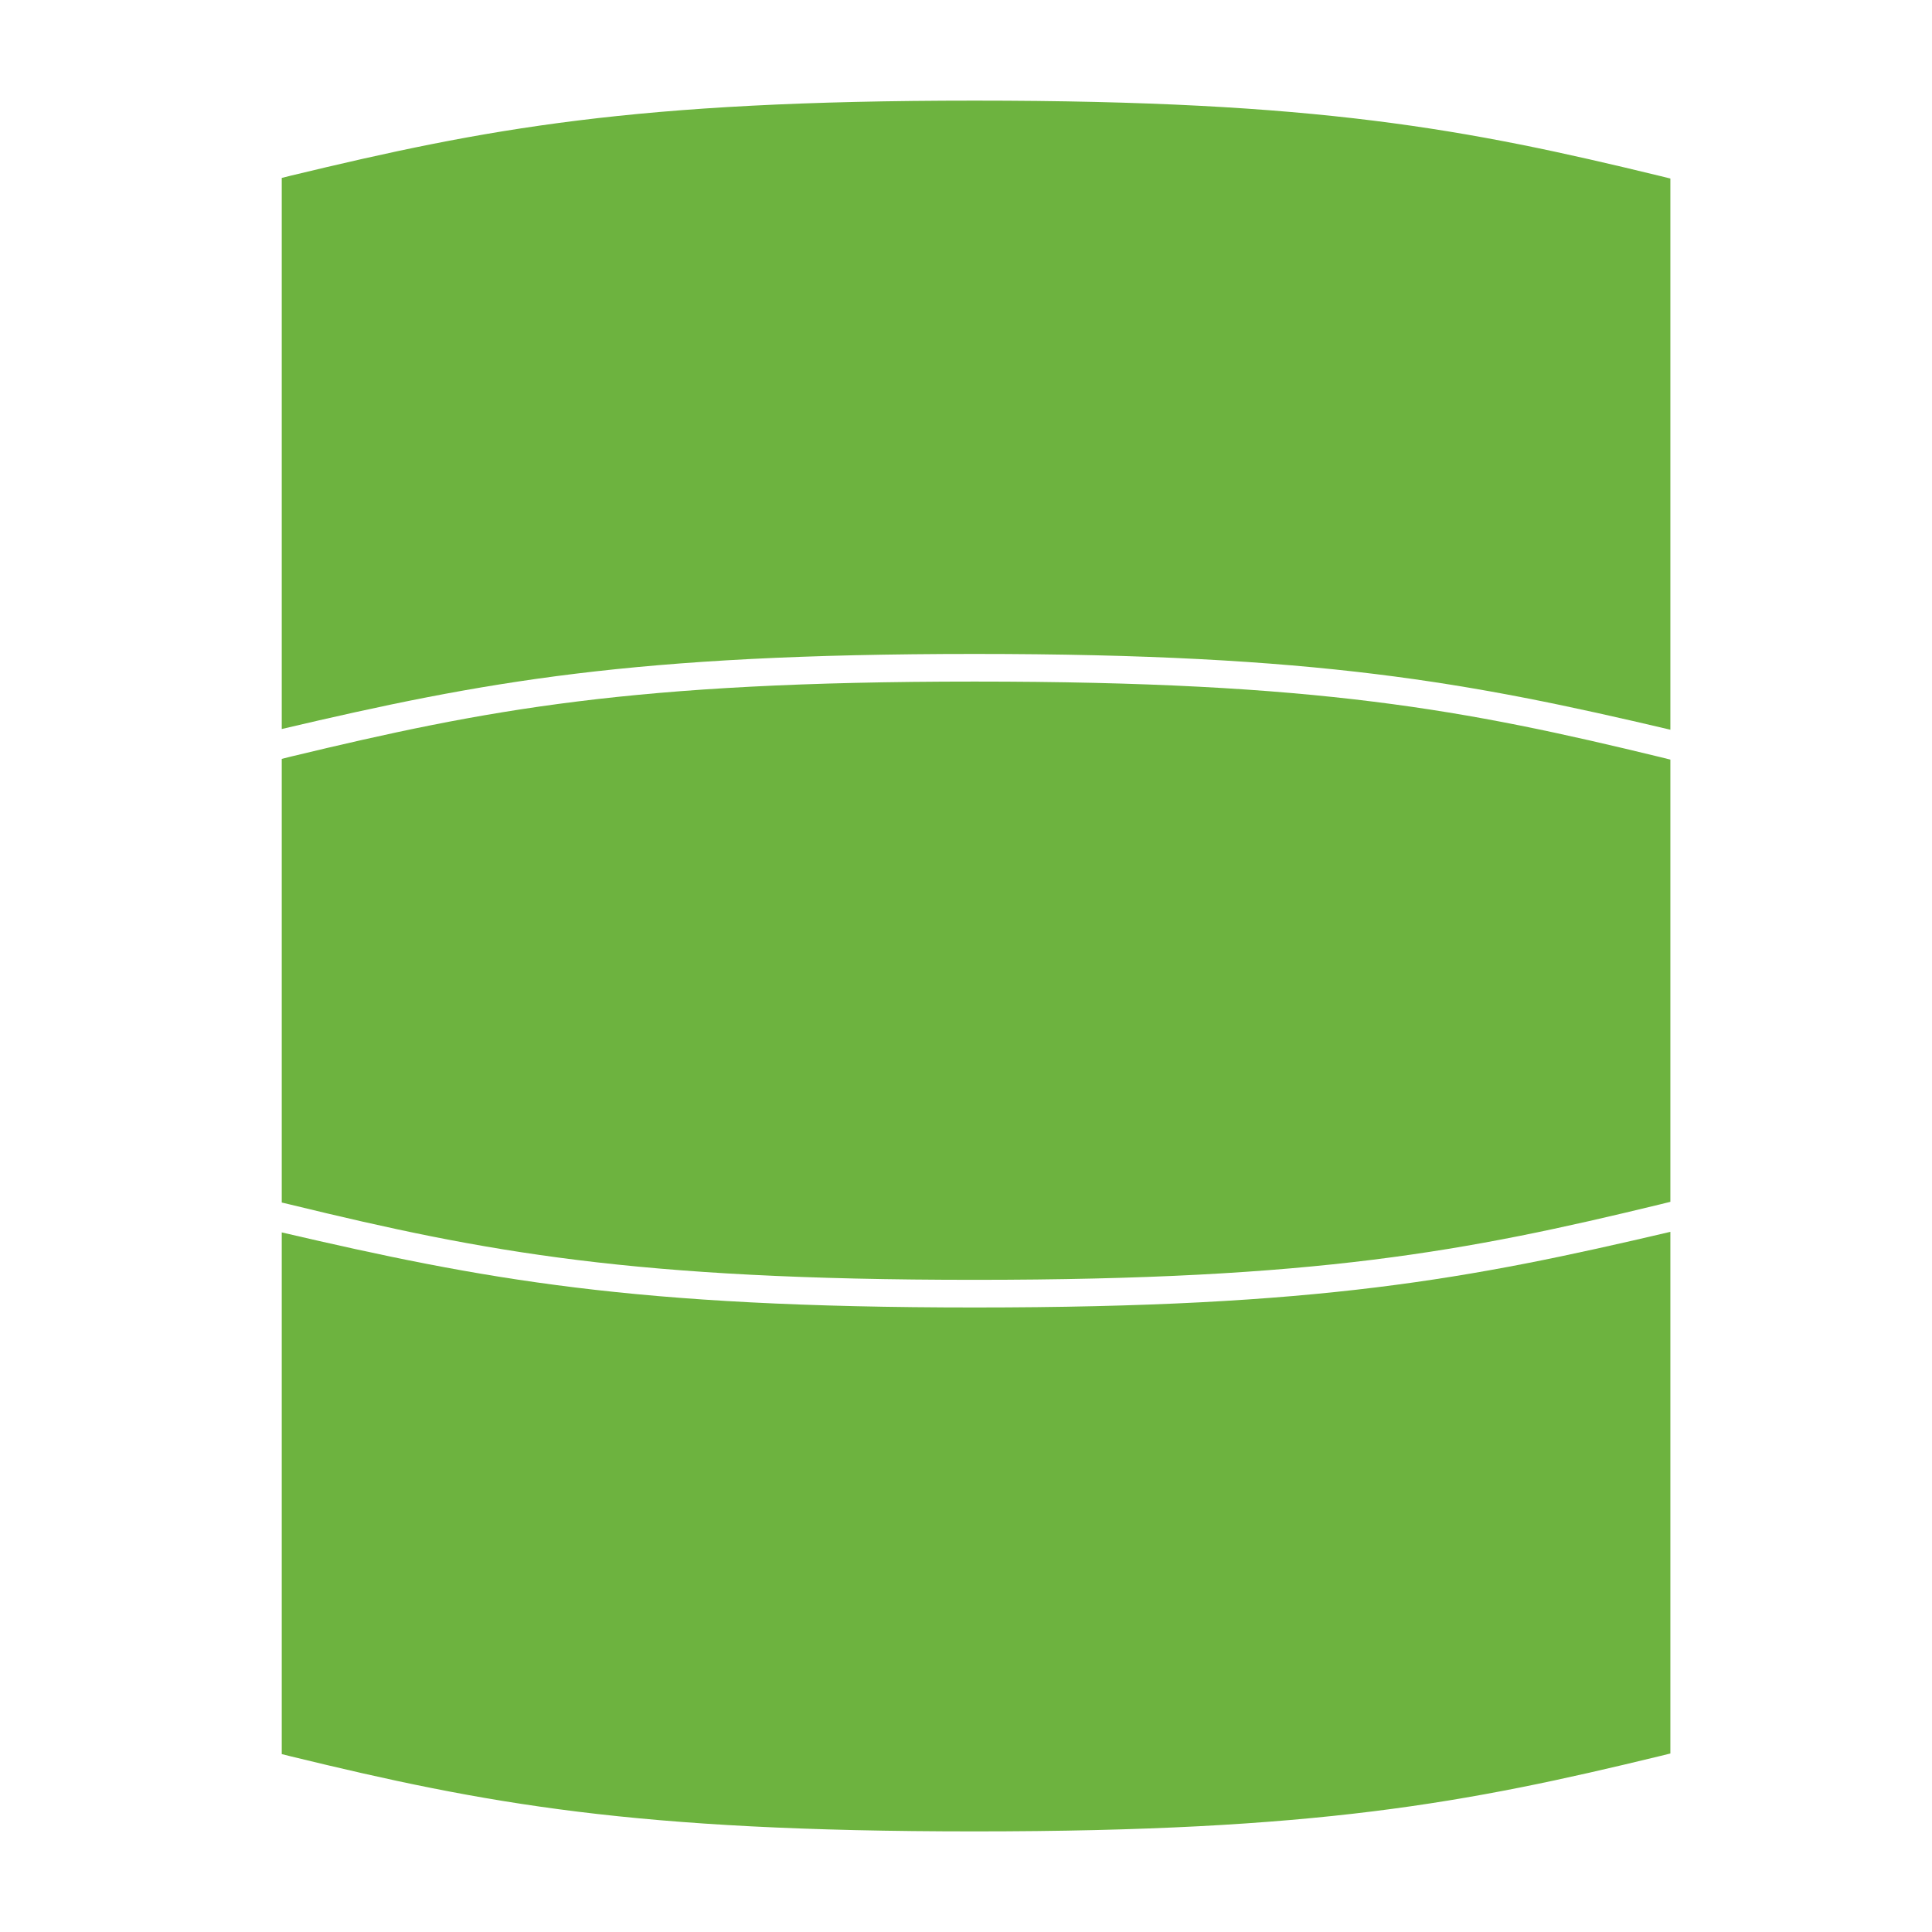 <svg width="96" height="96" viewBox="0 0 96 96" fill="none" xmlns="http://www.w3.org/2000/svg">
<path d="M48.435 64.968C31.439 64.968 24.036 63.571 14 61.238V87.16L14.472 87.278C24.154 89.634 31.474 91.001 48.435 91.001C65.396 91.001 72.846 89.599 82.522 87.248L83 87.13V61.209C72.994 63.56 65.52 64.968 48.435 64.968Z" fill="#6DB33F"/>
<path d="M48.435 5C31.474 5 24.154 6.39 14.472 8.723L14 8.841V36.224C24.036 33.867 31.439 32.494 48.435 32.494C65.431 32.494 72.994 33.902 83 36.259V8.871L82.522 8.753C72.846 6.402 65.484 5 48.435 5Z" fill="#6DB33F"/>
<path d="M83 37.744L82.522 37.626C72.846 35.275 65.484 33.867 48.435 33.867C31.386 33.867 24.154 35.263 14.472 37.59L14 37.708V59.753L14.472 59.865C24.154 62.222 31.474 63.594 48.435 63.594C65.396 63.594 72.846 62.186 82.522 59.836L83 59.718V37.744Z" fill="#6DB33F"/>
</svg>
